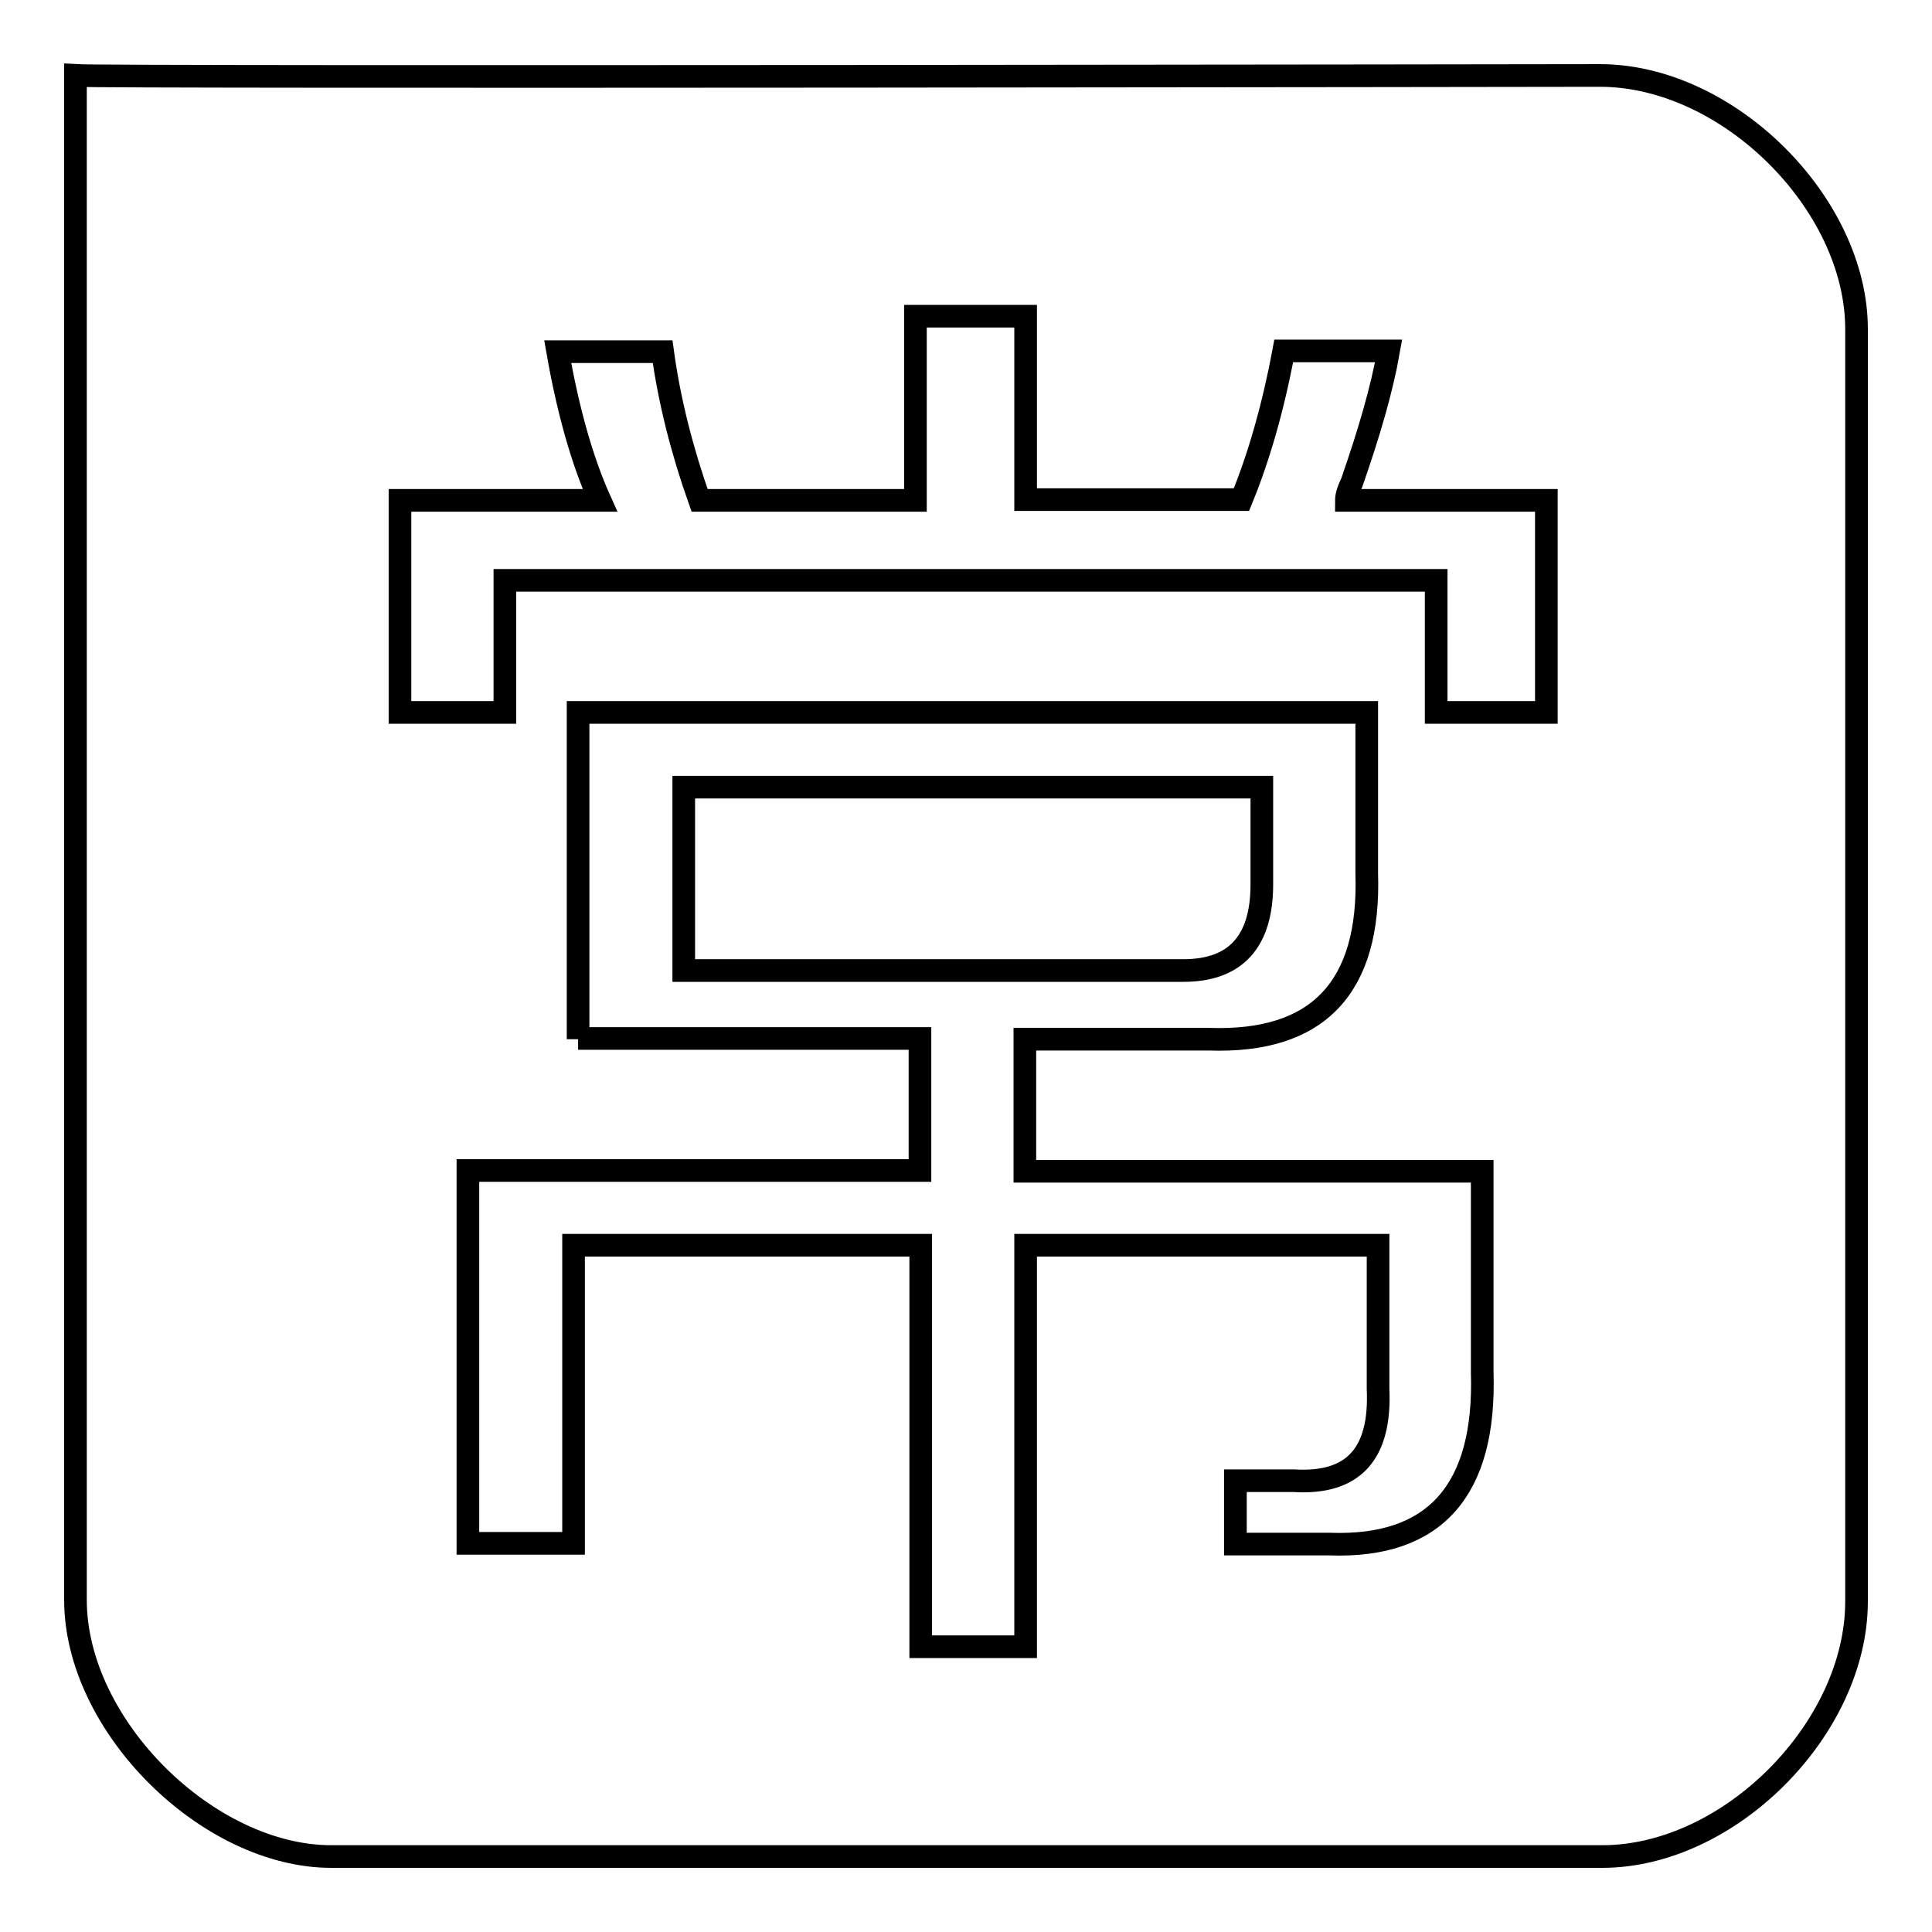 <?xml version="1.0" encoding="utf-8"?>
<!-- Svg Vector Icons : http://www.onlinewebfonts.com/icon -->
<!DOCTYPE svg PUBLIC "-//W3C//DTD SVG 1.1//EN" "http://www.w3.org/Graphics/SVG/1.1/DTD/svg11.dtd">
<svg version="1.1" xmlns="http://www.w3.org/2000/svg" xmlns:xlink="http://www.w3.org/1999/xlink" x="0px" y="0px" viewBox="0 0 256 256" enable-background="new 0 0 256 256" xml:space="preserve">
<g><g><path stroke-width="3" fill-opacity="0" stroke="#000000"  d="M246,212.2V43.6C246,27,229,10,212,10c0,0-197.2,0.3-202,0v202c0,16.7,17.6,34,33.9,34h168.4C229.2,246,246,229,246,212.2z M76.6,137.7V94.4h104.5v21.3c0.5,15.2-6.5,22.5-20.9,22h-24.4v17.5h60.6v26.6c0.5,15.7-6.3,23.3-20.2,22.8h-12.5v-8.4h7.7c7.9,0.5,11.6-3.5,11.2-12.2v-19h-46.7v53.2h-13.9v-53.2h-46v39.5H62v-49.4h59.9v-17.5H76.6L76.6,137.7z M53,66.3h26.5c-2.3-5.1-4.2-11.7-5.6-19.7h13.9c0.9,6.6,2.6,13.2,4.9,19.7h28.6V41.9h14.6v24.3h28.6c2.3-5.6,4.2-12.2,5.6-19.7h13.9c-0.9,5.1-2.6,10.9-4.9,17.5c-0.5,1-0.7,1.8-0.7,2.3h26.5v28.1h-14.6V76.9H66.9v17.5H53V66.3z"/><path stroke-width="3" fill-opacity="0" stroke="#000000"  d="M167.2,117.2v-12.9H90.6v24.3h66.2C163.7,128.6,167.2,124.8,167.2,117.2z"/></g></g>
</svg>